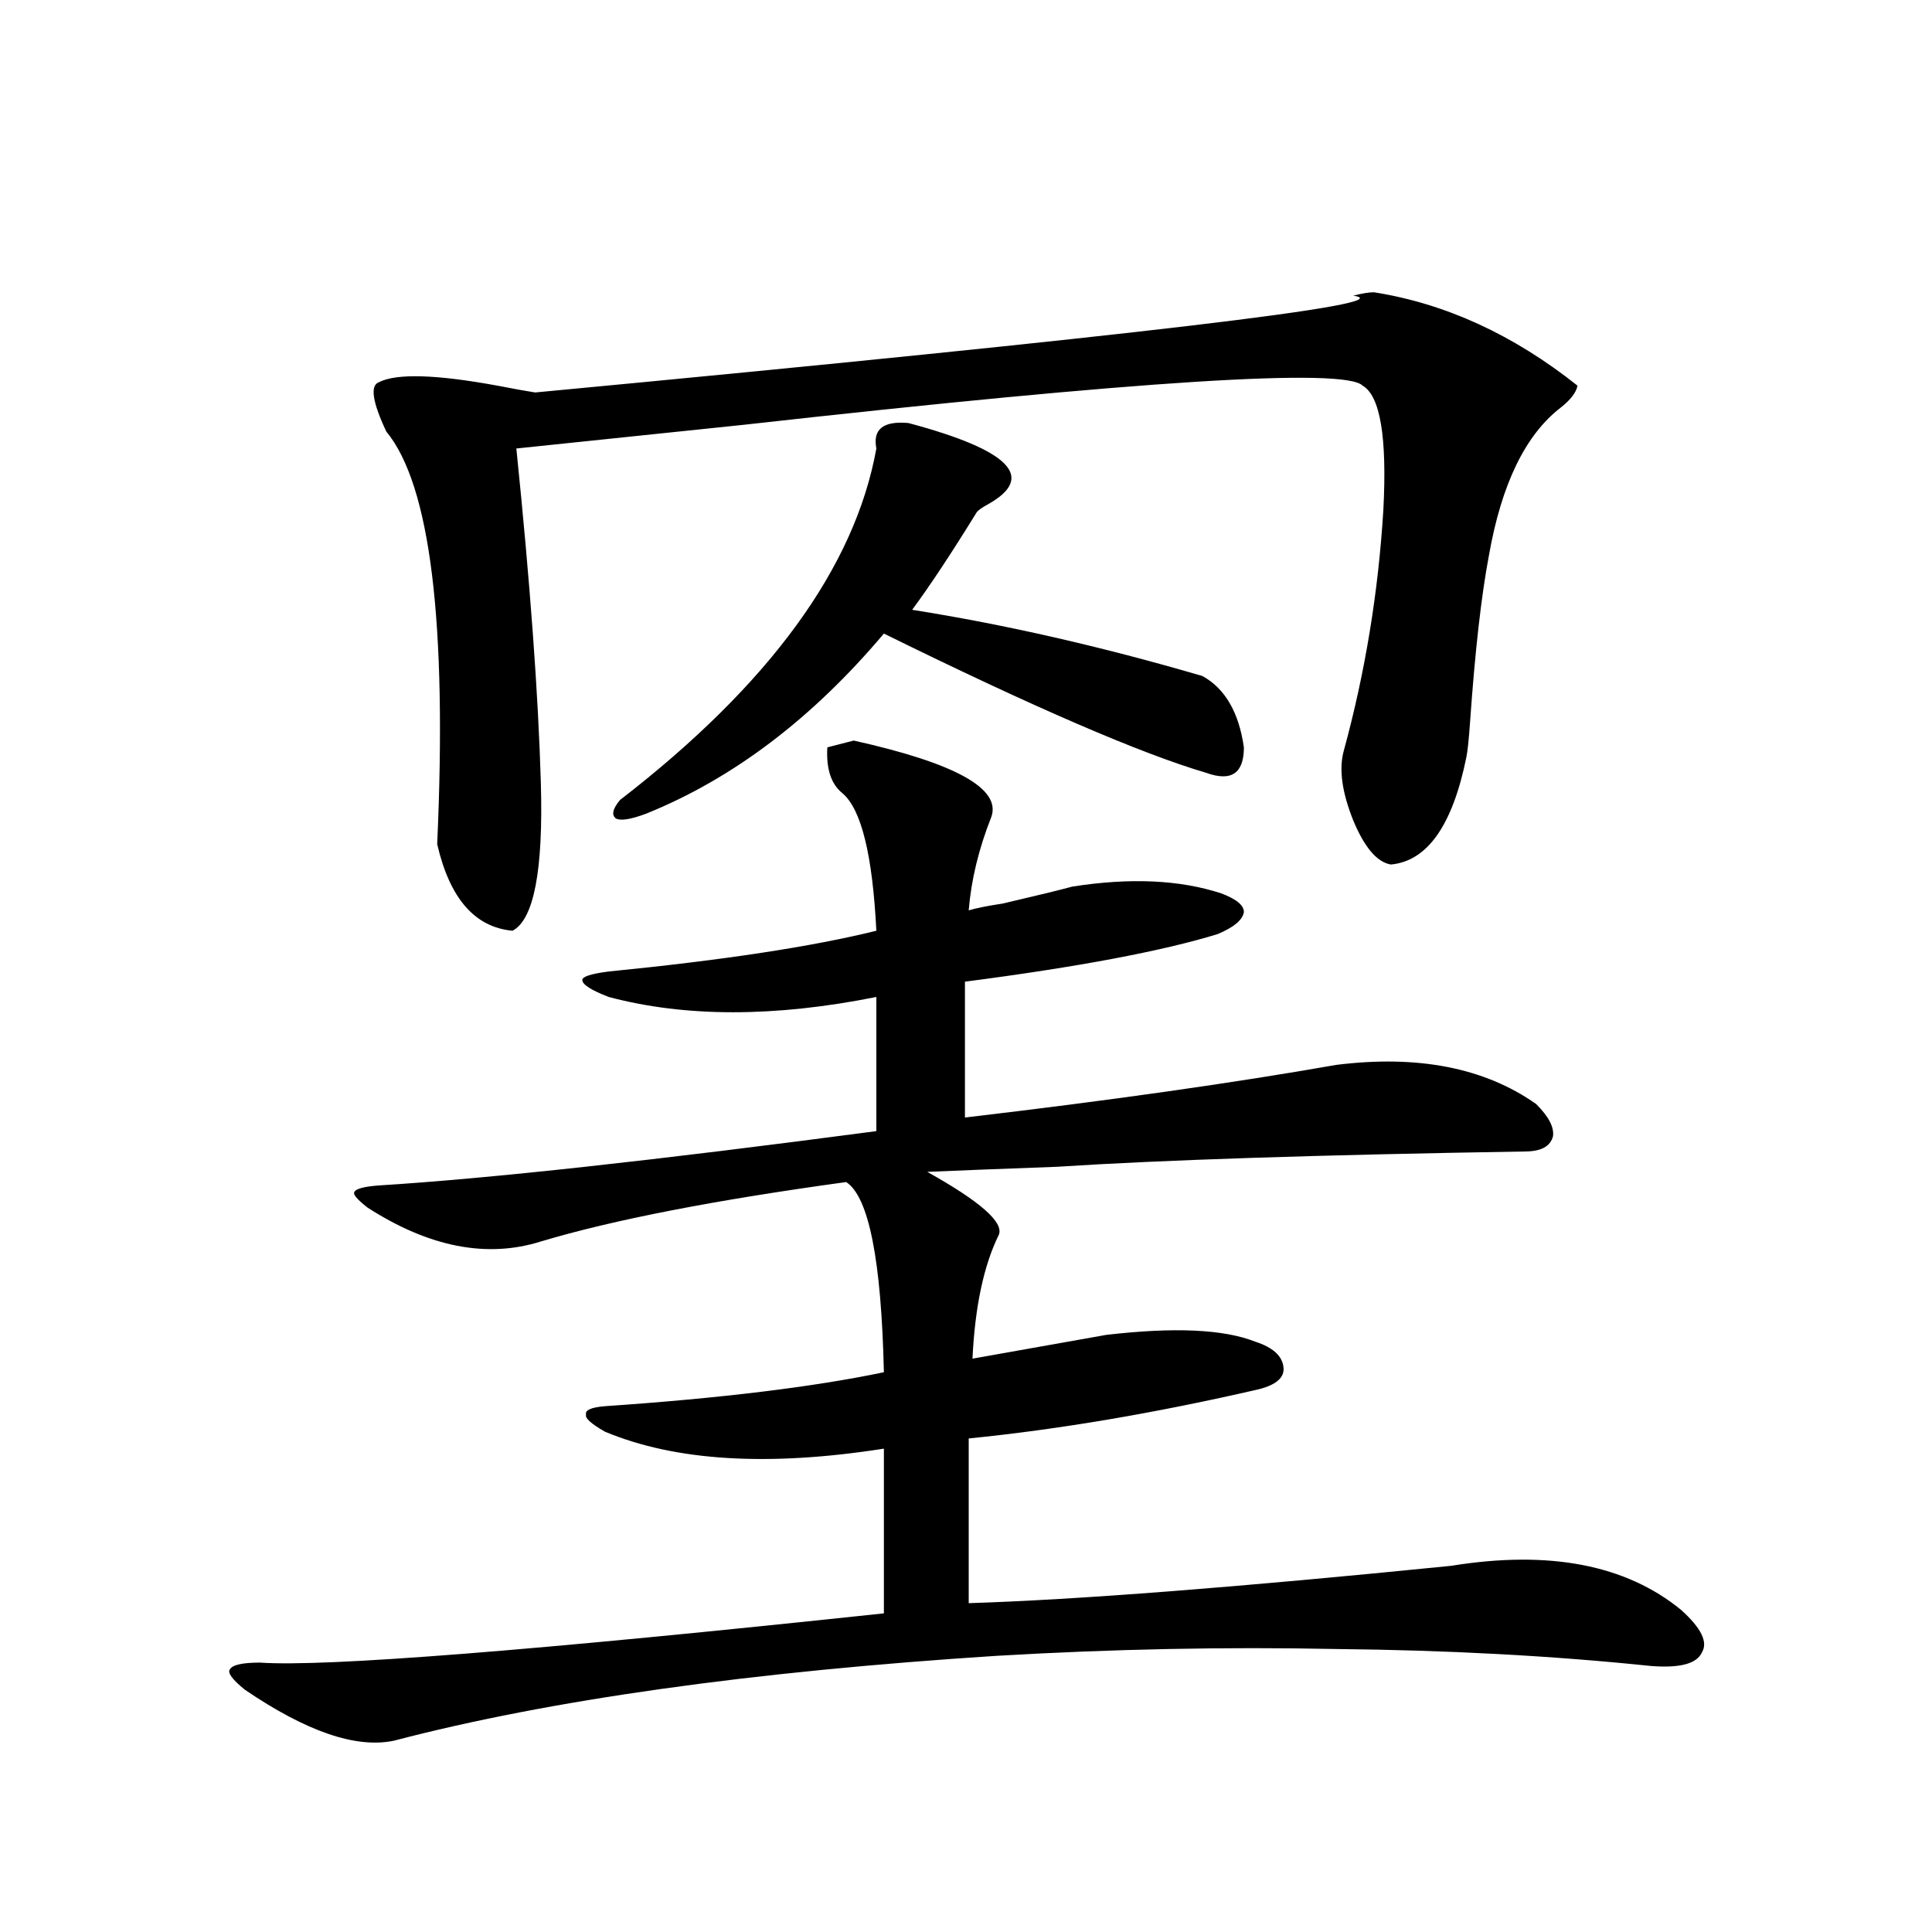 <?xml version="1.0" encoding="utf-8"?>
<!-- Generator: Adobe Illustrator 16.0.0, SVG Export Plug-In . SVG Version: 6.00 Build 0)  -->
<!DOCTYPE svg PUBLIC "-//W3C//DTD SVG 1.1//EN" "http://www.w3.org/Graphics/SVG/1.1/DTD/svg11.dtd">
<svg version="1.1" id="图层_1" xmlns="http://www.w3.org/2000/svg" xmlns:xlink="http://www.w3.org/1999/xlink" x="0px" y="0px"
	 width="1000px" height="1000px" viewBox="0 0 1000 1000" enable-background="new 0 0 1000 1000" xml:space="preserve">
<path d="M513.109,422.859c-6.509,16.411-10.411,32.52-11.707,48.34c3.902-1.167,9.756-2.335,17.561-3.516
	c17.561-4.093,29.588-7.031,36.097-8.789c29.908-4.683,55.608-3.516,77.071,3.516c7.805,2.938,11.707,6.152,11.707,9.668
	c-0.655,4.106-5.213,7.91-13.658,11.426c-28.627,8.789-72.193,17.001-130.729,24.609v70.313
	c74.785-8.789,138.854-17.866,192.19-27.246c42.271-5.273,76.736,1.47,103.412,20.215c6.494,6.454,9.421,12.017,8.78,16.699
	c-1.311,5.273-6.188,7.91-14.634,7.91c-107.314,1.758-187.968,4.395-241.945,7.91c-31.874,1.181-54.313,2.06-67.315,2.637
	c27.316,15.243,39.664,26.079,37.072,32.52c-7.805,15.82-12.362,37.216-13.658,64.16l69.267-12.305
	c35.121-4.093,60.807-2.925,77.071,3.516c9.101,2.938,13.979,7.333,14.634,13.184c0.641,5.273-3.582,9.091-12.683,11.426
	c-53.337,12.305-103.412,20.806-150.24,25.488v85.254c55.929-1.758,139.174-8.212,249.75-19.336
	c50.73-8.198,90.395-0.577,119.021,22.852c10.396,9.366,13.979,16.699,10.731,21.973c-2.606,5.851-11.387,8.198-26.341,7.031
	c-50.73-5.273-105.043-8.212-162.923-8.789c-57.239-1.181-115.774,0-175.605,3.516c-127.481,8.198-231.549,22.852-312.188,43.945
	c-19.512,4.093-45.212-4.696-77.071-26.367c-6.509-5.273-9.115-8.789-7.805-10.547c1.296-2.349,6.494-3.516,15.609-3.516
	c33.811,2.335,141.46-6.152,322.919-25.488v-85.254c-59.846,9.38-107.97,6.454-144.387-8.789c-7.164-4.093-10.411-7.031-9.756-8.789
	c-0.655-2.335,2.592-3.804,9.756-4.395c59.831-4.093,107.955-9.956,144.387-17.578c-1.311-58.008-7.805-90.815-19.512-98.438
	c-68.291,9.38-120.973,19.638-158.045,30.762c-27.972,8.789-57.895,2.938-89.754-17.578c-5.213-4.093-7.484-6.729-6.829-7.91
	c0.641-1.758,4.878-2.925,12.683-3.516c56.584-3.516,142.436-12.882,257.555-28.125v-69.434c-52.682,10.547-98.869,10.547-138.533,0
	c-9.115-3.516-13.658-6.44-13.658-8.789c0-1.758,4.543-3.214,13.658-4.395c59.176-5.851,105.363-12.882,138.533-21.094
	c-1.951-39.249-7.805-62.979-17.561-71.191c-5.854-4.683-8.46-12.593-7.805-23.73l13.658-3.516
	C494.573,395.036,518.308,408.22,513.109,422.859z M711.153,151.277c37.072,5.864,72.193,21.973,105.363,48.34
	c-0.655,3.516-3.582,7.333-8.78,11.426c-18.216,14.063-30.578,39.551-37.072,76.465c-3.902,20.517-7.164,49.219-9.756,86.133
	c-0.655,9.38-1.311,15.532-1.951,18.457c-7.164,35.156-20.167,53.613-39.023,55.371c-7.164-1.167-13.658-8.789-19.512-22.852
	c-5.854-14.64-7.484-26.655-4.878-36.035c11.052-40.43,17.881-82.026,20.487-124.805c1.951-37.491-1.631-58.887-10.731-64.16
	c-9.115-9.366-115.774-2.637-319.992,20.215c-56.584,5.864-95.942,9.97-118.046,12.305c7.149,69.735,11.372,127.441,12.683,173.145
	c1.296,45.126-3.582,70.614-14.634,76.465c-19.512-1.758-32.529-16.699-39.023-44.824c5.198-114.835-3.582-186.026-26.341-213.574
	c-7.164-15.229-8.46-23.73-3.902-25.488c9.101-4.683,29.588-4.093,61.462,1.758c9.101,1.758,15.609,2.938,19.512,3.516
	c310.236-29.292,451.361-45.991,423.404-50.098C704.965,151.868,708.547,151.277,711.153,151.277z M470.184,218.953
	c52.682,14.063,66.34,28.125,40.975,42.188c-3.262,1.758-5.213,3.228-5.854,4.395c-13.018,21.094-24.069,37.793-33.17,50.098
	c48.124,7.622,98.199,19.048,150.24,34.277c11.707,6.454,18.856,18.759,21.463,36.914c0,13.485-6.509,17.88-19.512,13.184
	c-33.825-9.956-89.434-33.976-166.825-72.07c-37.072,43.945-78.047,75.009-122.924,93.164c-7.805,2.938-13.018,3.817-15.609,2.637
	c-2.606-1.758-1.951-4.972,1.951-9.668c77.392-59.766,121.613-120.41,132.68-181.934
	C451.647,222.181,457.166,217.786,470.184,218.953z"/>
</svg>
